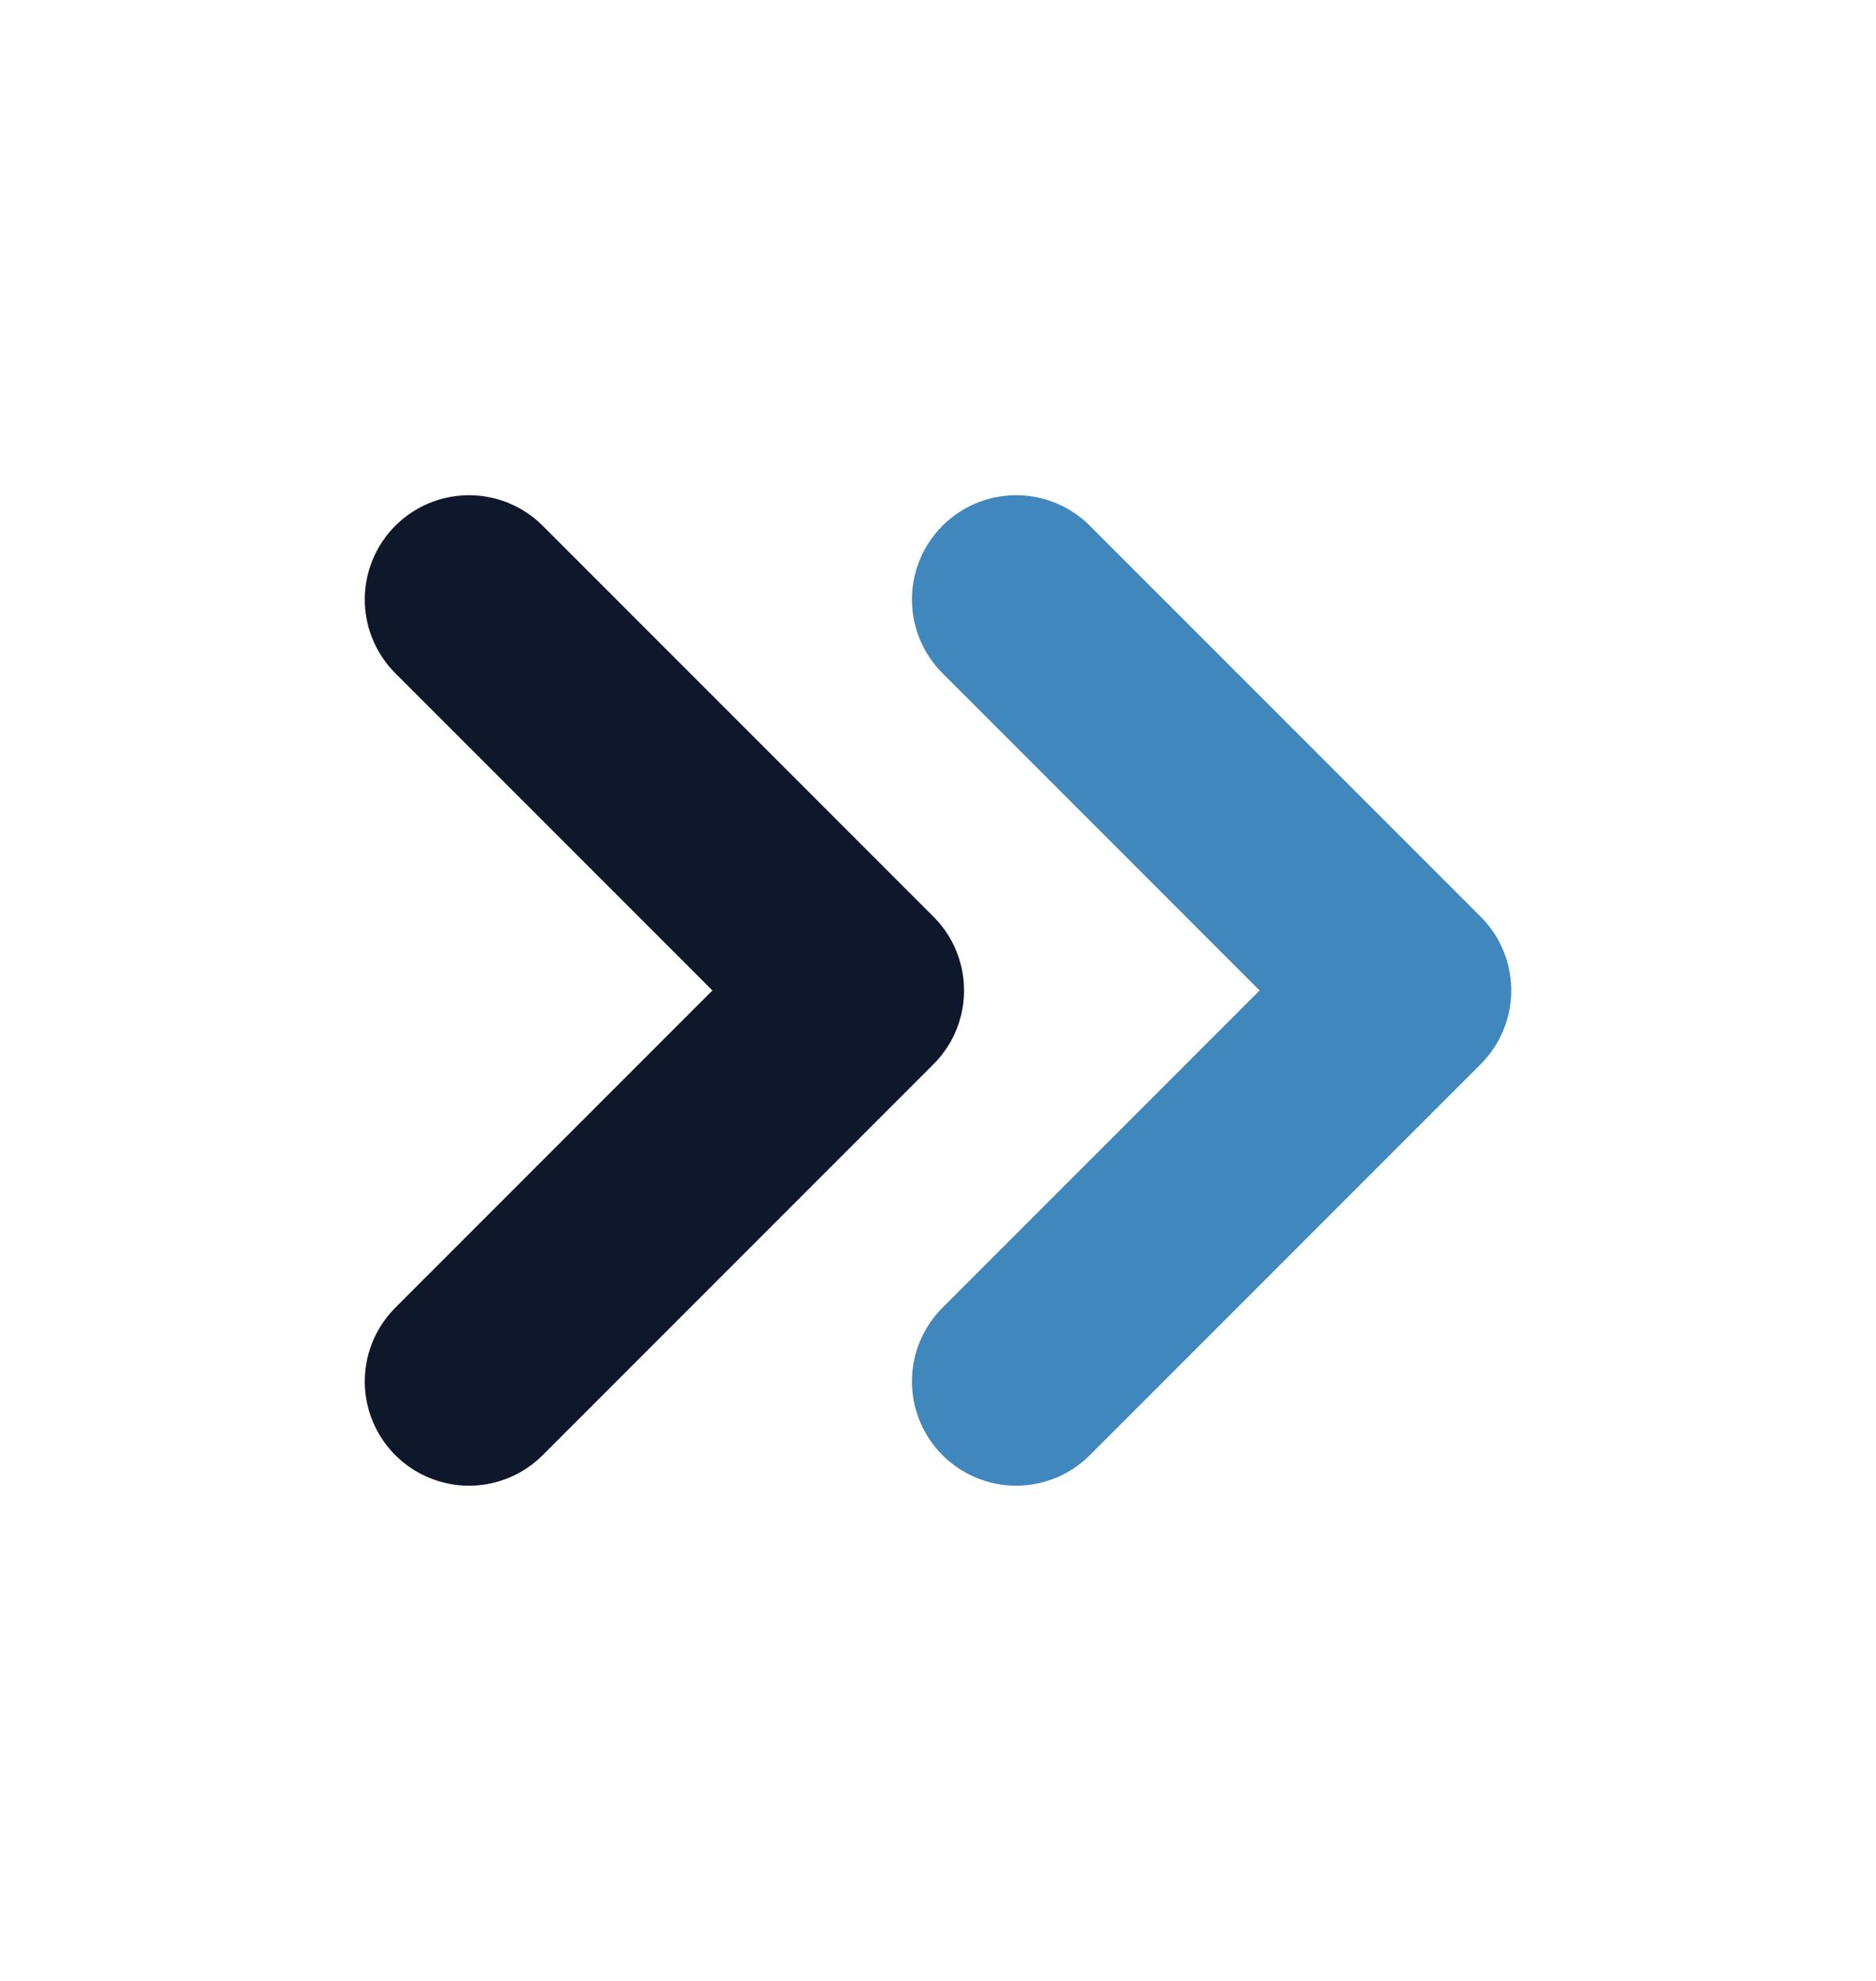 <svg width="18" height="19" viewBox="0 0 18 19" fill="none" xmlns="http://www.w3.org/2000/svg">
<path d="M9.75 13.25L13.5 9.5L9.75 5.75" stroke="#4087BE" stroke-width="2" stroke-linecap="round" stroke-linejoin="round"/>
<path d="M4.5 13.25L8.25 9.5L4.5 5.75" stroke="#0F172A" stroke-width="2" stroke-linecap="round" stroke-linejoin="round"/>
</svg>
